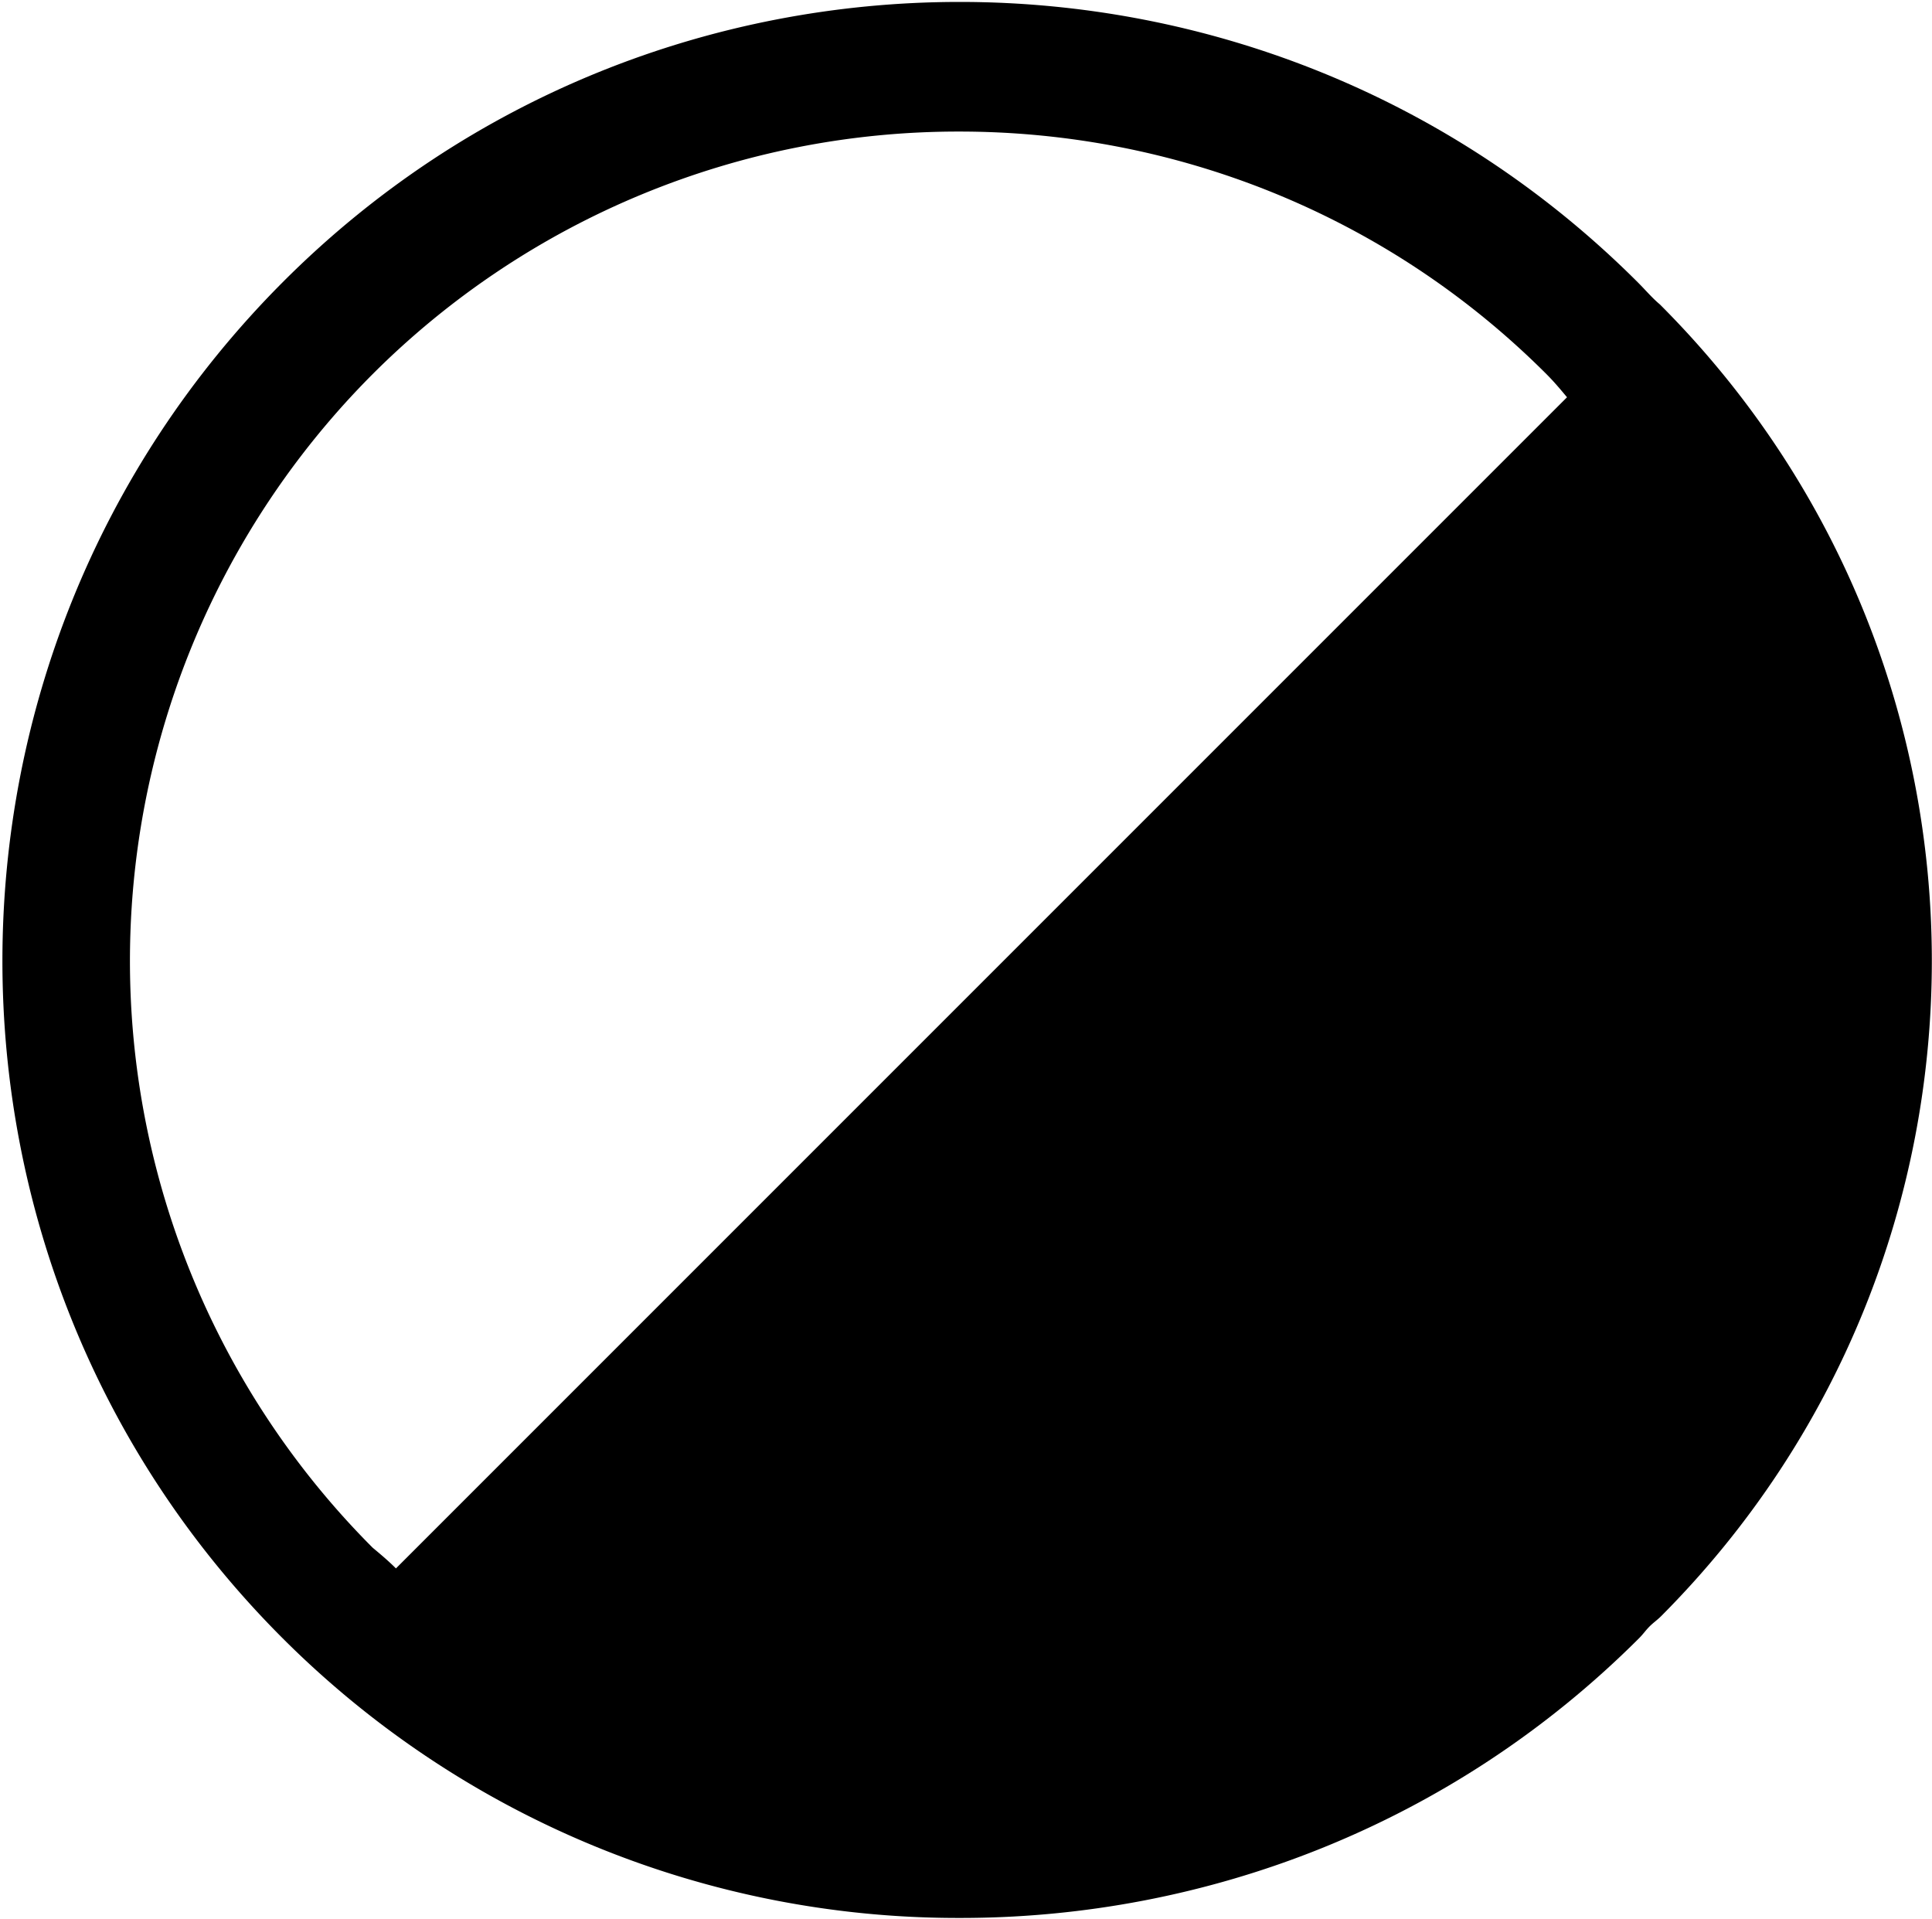 <svg xmlns="http://www.w3.org/2000/svg" viewBox="0 0 14.98 14.88"><path d="M12.87 2.36c-.06-.05-.11-.11-.17-.17-2.9-2.9-7.62-2.9-10.51 0s-2.9 7.61 0 10.51a7.402 7.402 0 0 0 5.26 2.17c1.9 0 3.81-.72 5.26-2.17.03-.03.05-.06.08-.09s.06-.05.09-.08c2.8-2.81 2.8-7.36-.01-10.17zm-9.98.54a6.42 6.42 0 0 1 4.55-1.88c1.65 0 3.3.63 4.55 1.88.06.06.11.12.16.18l-9.08 9.08c-.06-.06-.12-.11-.18-.16a6.44 6.44 0 0 1 0-9.1z"/></svg>